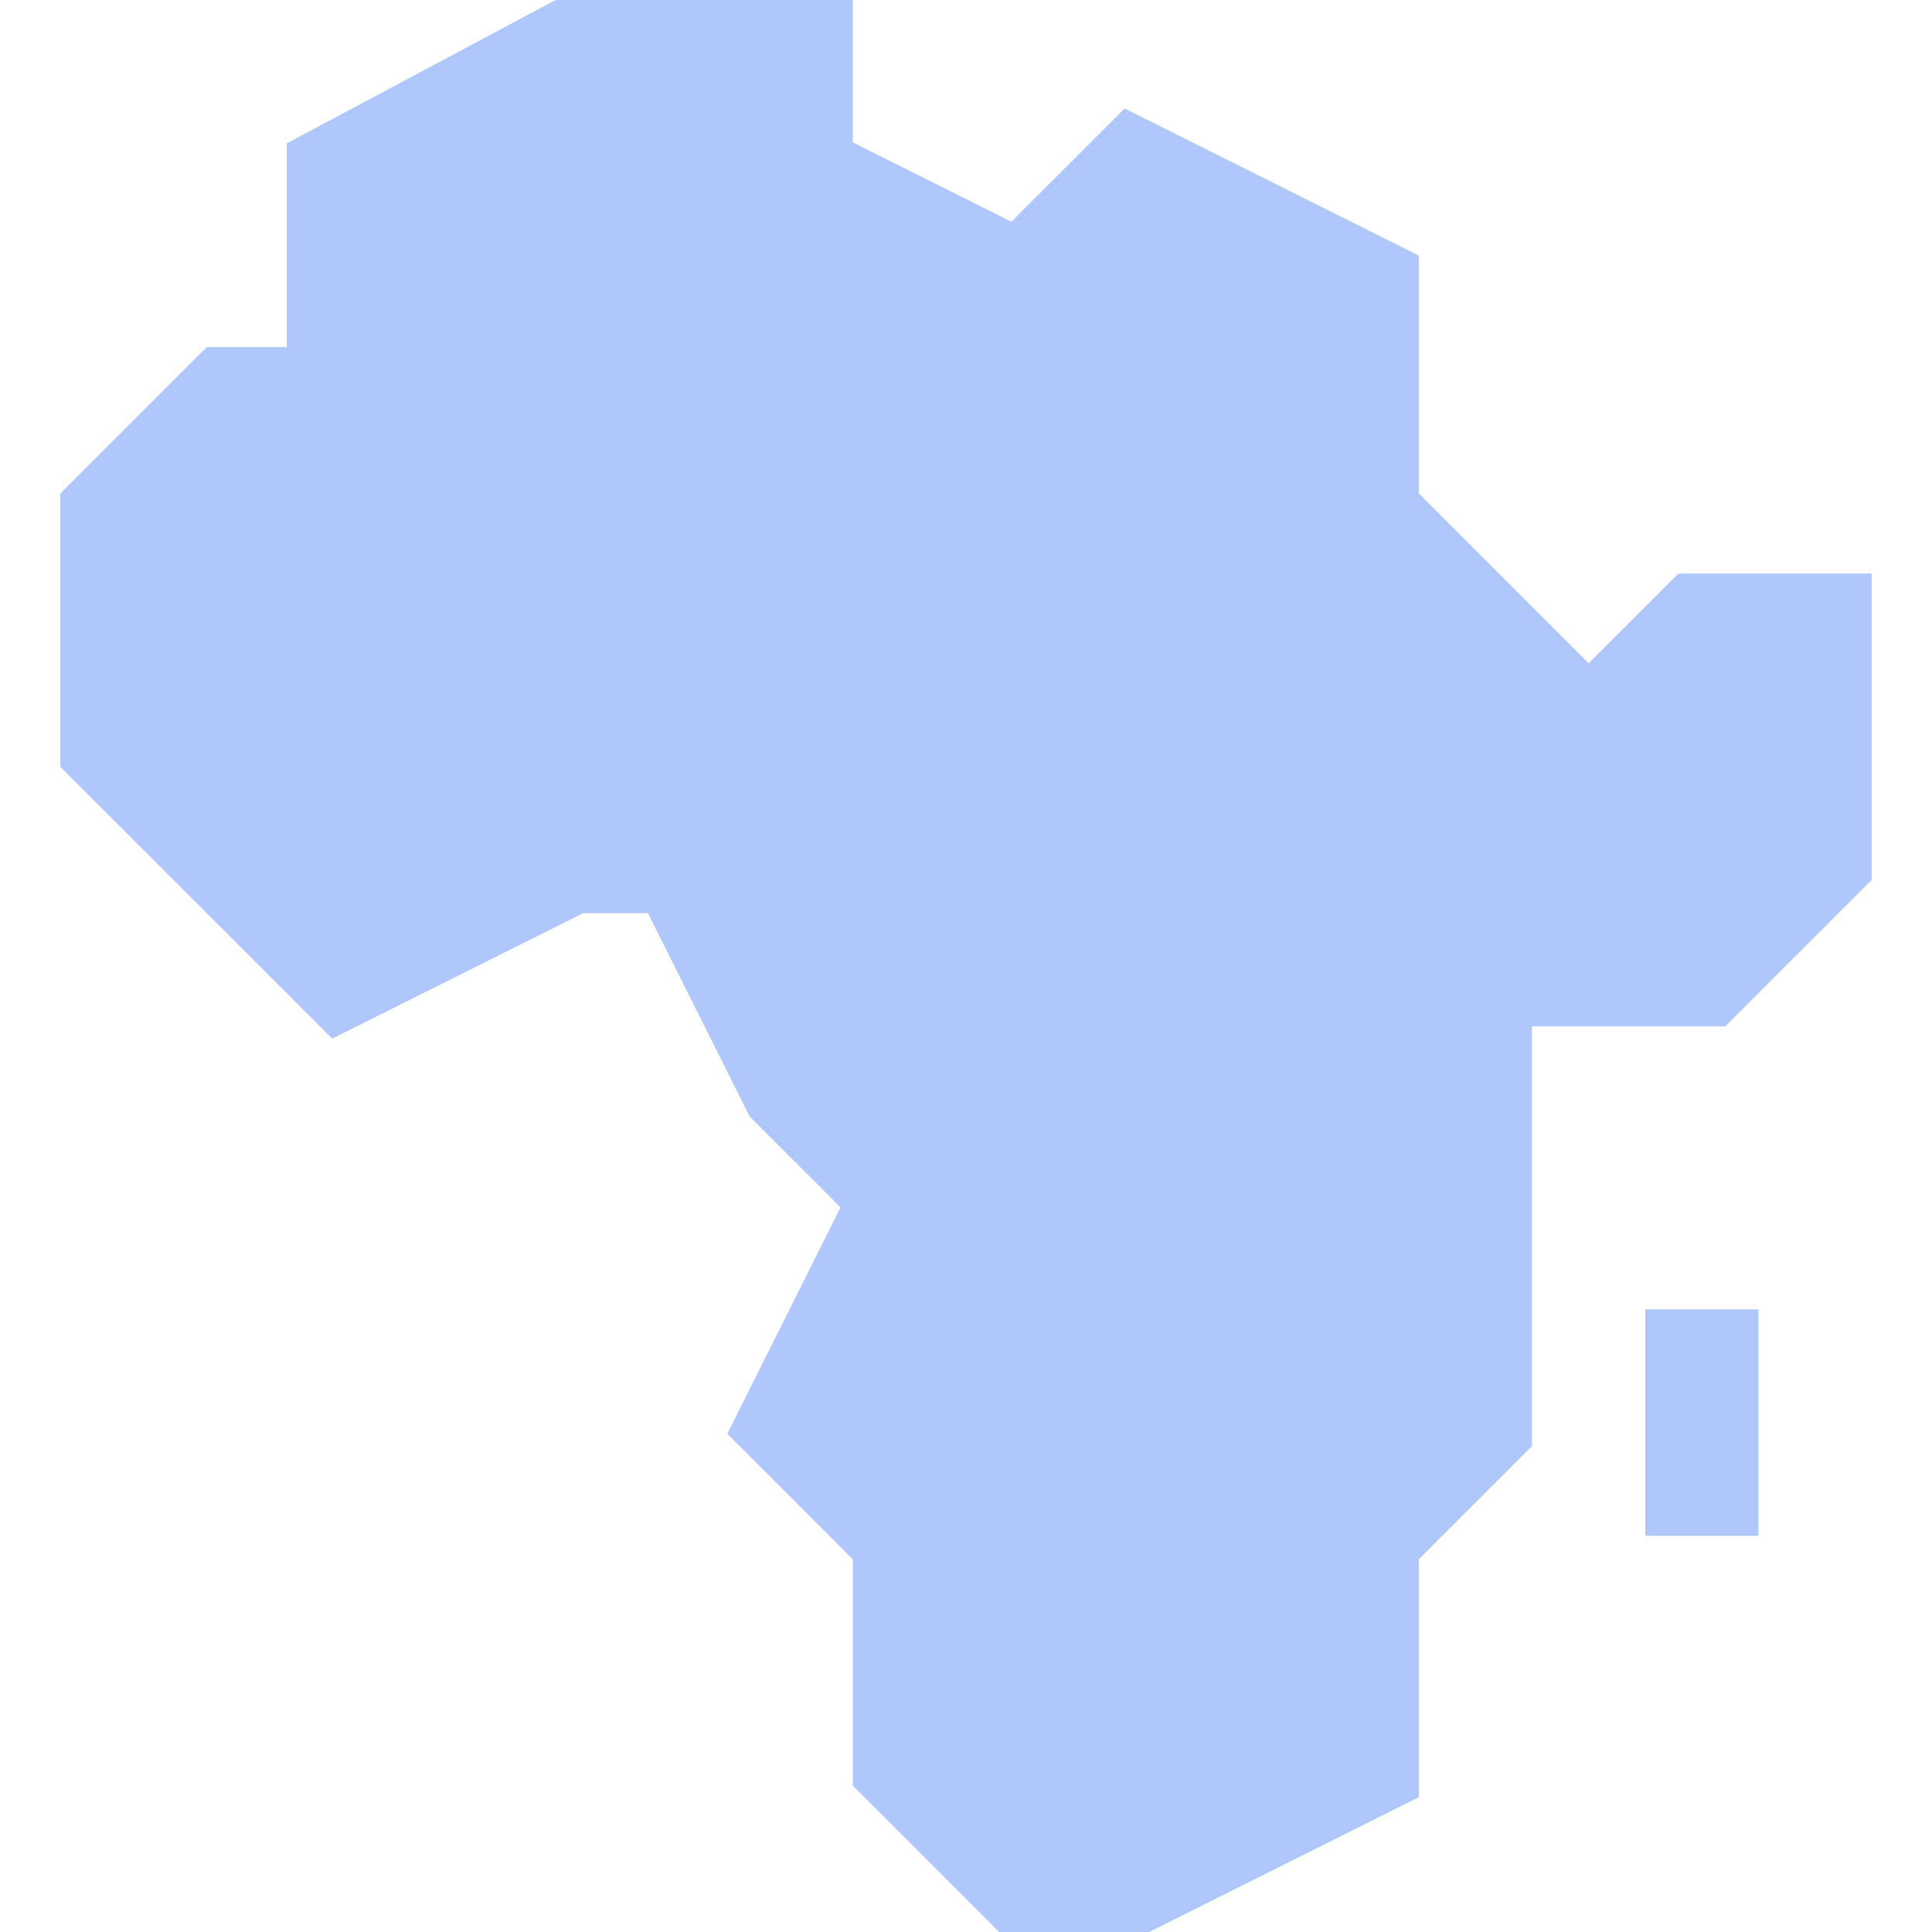 <svg width="64" height="64" viewBox="0 0 64 64" fill="none" xmlns="http://www.w3.org/2000/svg">
<path d="M38.068 64H33.098L28.25 59.152V51.652L24.094 47.495L27.844 39.995L24.834 36.986L21.466 30.25H19.318L11.005 34.406L2 25.402V16.348L6.848 11.5H9.5V4.75L18.406 0H28.25V4.716L33.505 7.343L37.255 3.594L47 8.466V16.348L52.625 21.973L55.598 19H62V29.152L57.152 34H50.75V47.902L47 51.652V59.534L38.068 64Z" fill="#B0C7FC"/>
<path d="M54.5 43.375H58.25V50.875H54.5V43.375Z" fill="#B0C7FC"/>
</svg>
